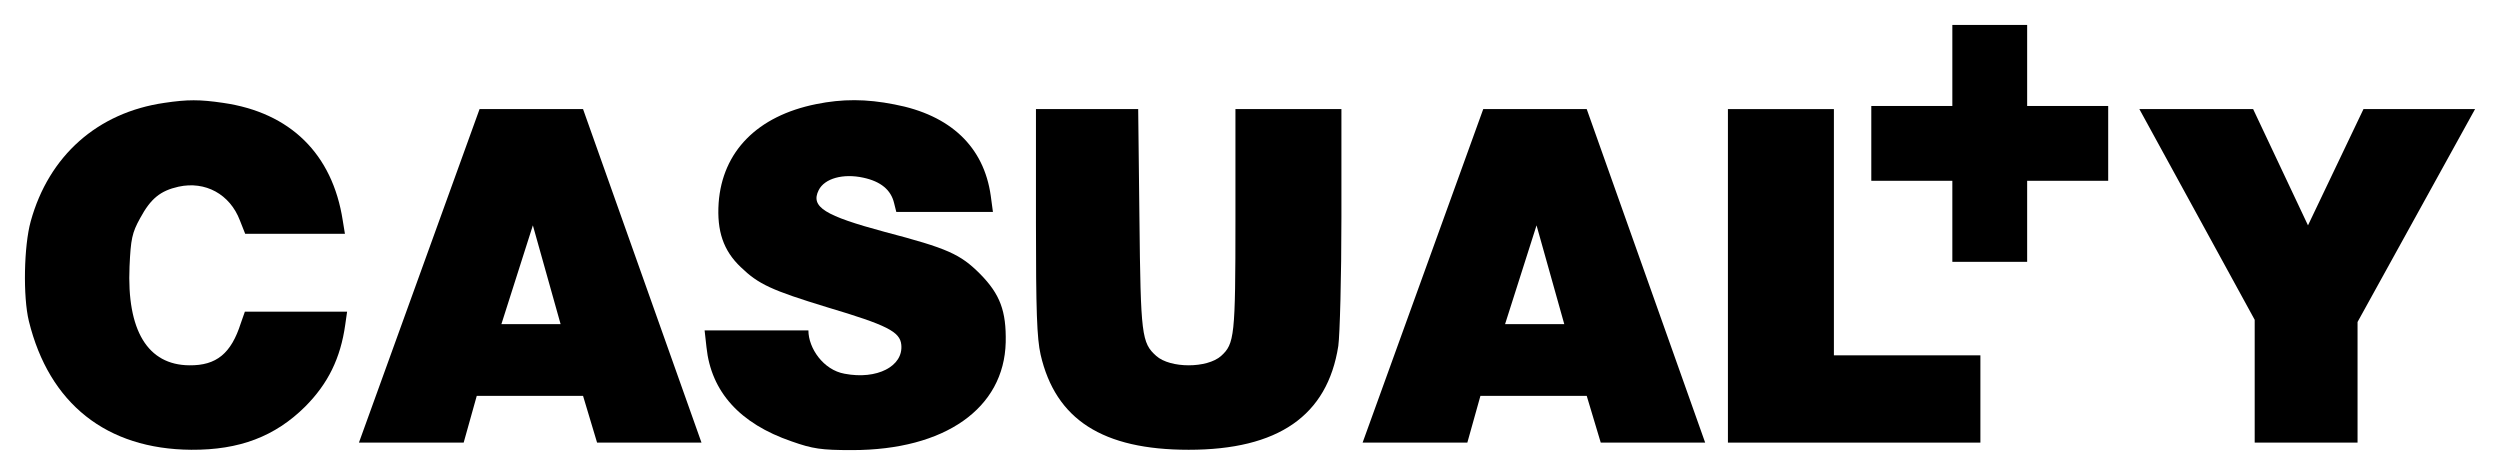 <?xml version="1.0" encoding="utf-8"?>
<svg xmlns="http://www.w3.org/2000/svg" height="190.5" id="svg2" version="1.0" viewBox="0 0 802.056 152.4" width="1002.57">
  <title id="title3029">Casualty Logo 1997</title>
  <defs id="defs26"/>
  
  <path d="m 475.856,35 -38.7,107 33.6,0 4.2,-15 34.1,0 4.5,15 33.5,0 -38,-107 z m 26,69 -19,0 10.1,-31.7 z" id="path14-1" style="fill:#000000;stroke:none"/>
  <path d="m 626.356,8 0,26 -26,0 0,24 26,0 0,26 24,0 0,-26 26,0 0,-24 -26,0 0,-26 z" id="path8" style="fill:#000000;stroke:none"/>
  <path d="m 52.756,33 c -21.5,3.1 -37.1,17 -42.9,38 -2.2,7.9 -2.5,24.2 -0.6,32 6.5,26.5 24.9,41.1 52.1,41.3 15.5,0.1 26.9,-4.3 36.5,-13.8 7.4,-7.4 11.4,-15.6 12.9,-26.3 l 0.6,-4.2 c -10.933,0 -21.867,0 -32.8,0 l -1.3,3.7 c -3.1,9.7 -7.8,13.6 -16.5,13.5 -13.4,-0.1 -20.1,-11.2 -19.2,-31.7 0.4,-8.8 0.8,-10.8 3.4,-15.5 3.4,-6.3 6.5,-8.8 12.3,-10.1 8.6,-1.9 16.5,2.4 19.7,10.8 l 1.7,4.3 c 10.667,0 21.333,0 32,0 l -0.7,-4.3 c -3.3,-21.3 -16.8,-34.6 -38.4,-37.7 -7.5,-1.1 -11.4,-1.1 -18.8,0 z" id="path10" style="fill:#000000;stroke:none"/>
  <path d="m 261.856,33.4 c -18.9,3.8 -30.1,15.2 -31.3,31.7 -0.6,9 1.5,15.3 7.1,20.6 5.7,5.5 9.8,7.4 27.8,12.9 19.1,5.7 23.3,7.8 23.7,12 0.7,6.9 -7.8,11.3 -18.2,9.3 -6.8,-1.2 -11.6,-8.2 -11.6,-13.9 -13.632,0 -13.788,0 -33.3,0 l 0.6,5.4 c 1.5,14.3 10.7,24.5 27.3,30.2 6.8,2.4 9.5,2.8 19.4,2.8 29.8,0 48.8,-13.4 49.3,-34.6 0.2,-10 -1.8,-15.4 -8.2,-21.9 -6.4,-6.4 -10.4,-8.2 -30.6,-13.5 -19.3,-5.2 -23.9,-8 -21.2,-13.4 1.9,-3.8 7.9,-5.4 14.3,-4 5.6,1.2 8.9,3.9 9.9,8.2 l 0.7,2.8 c 10.333,0 20.667,0 31,0 l -0.7,-5.2 c -2.2,-15.7 -12.9,-25.9 -30.9,-29.3 -9.1,-1.8 -16.7,-1.8 -25.1,-0.1 z" id="path12" style="fill:#000000;stroke:none"/>
  <path d="m 153.856,35 -38.7,107 33.6,0 4.2,-15 34.1,0 4.5,15 33.5,0 -38,-107 z m 26,69 -19,0 10.1,-31.7 z" id="path14" style="fill:#000000;stroke:none"/>
  <path d="m 332.356,71.1 c 0,28.7 0.3,37.4 1.5,42.7 4.8,20.8 19.9,30.5 47.5,30.5 28.7,0 44.5,-10.9 48,-33.3 0.5,-3.6 1,-22.1 1,-41.3 l 0,-34.7 -17,0 -17,0 0,35.5 c 0,37.4 -0.3,39.8 -4.6,43.7 -4.5,4 -16.3,4 -20.8,0 -4.7,-4.2 -5,-6.6 -5.4,-44 l -0.4,-35.2 -16.4,0 -16.4,0 0,36.1 z" id="path16" style="fill:#000000;stroke:none"/>
  <path d="m 554.356,142 81,0 0,-28 -47,0 0,-79 -34,0 z" id="path20" style="fill:#000000;stroke:none"/>
  <path d="m 686.356,35 37,67.6 0,39.4 33,0 0,-38.7 37.7,-68.3 -35.8,0 -17.8,37.3 -17.6,-37.3 z" id="path22" style="fill:#000000;stroke:none"/>
</svg>